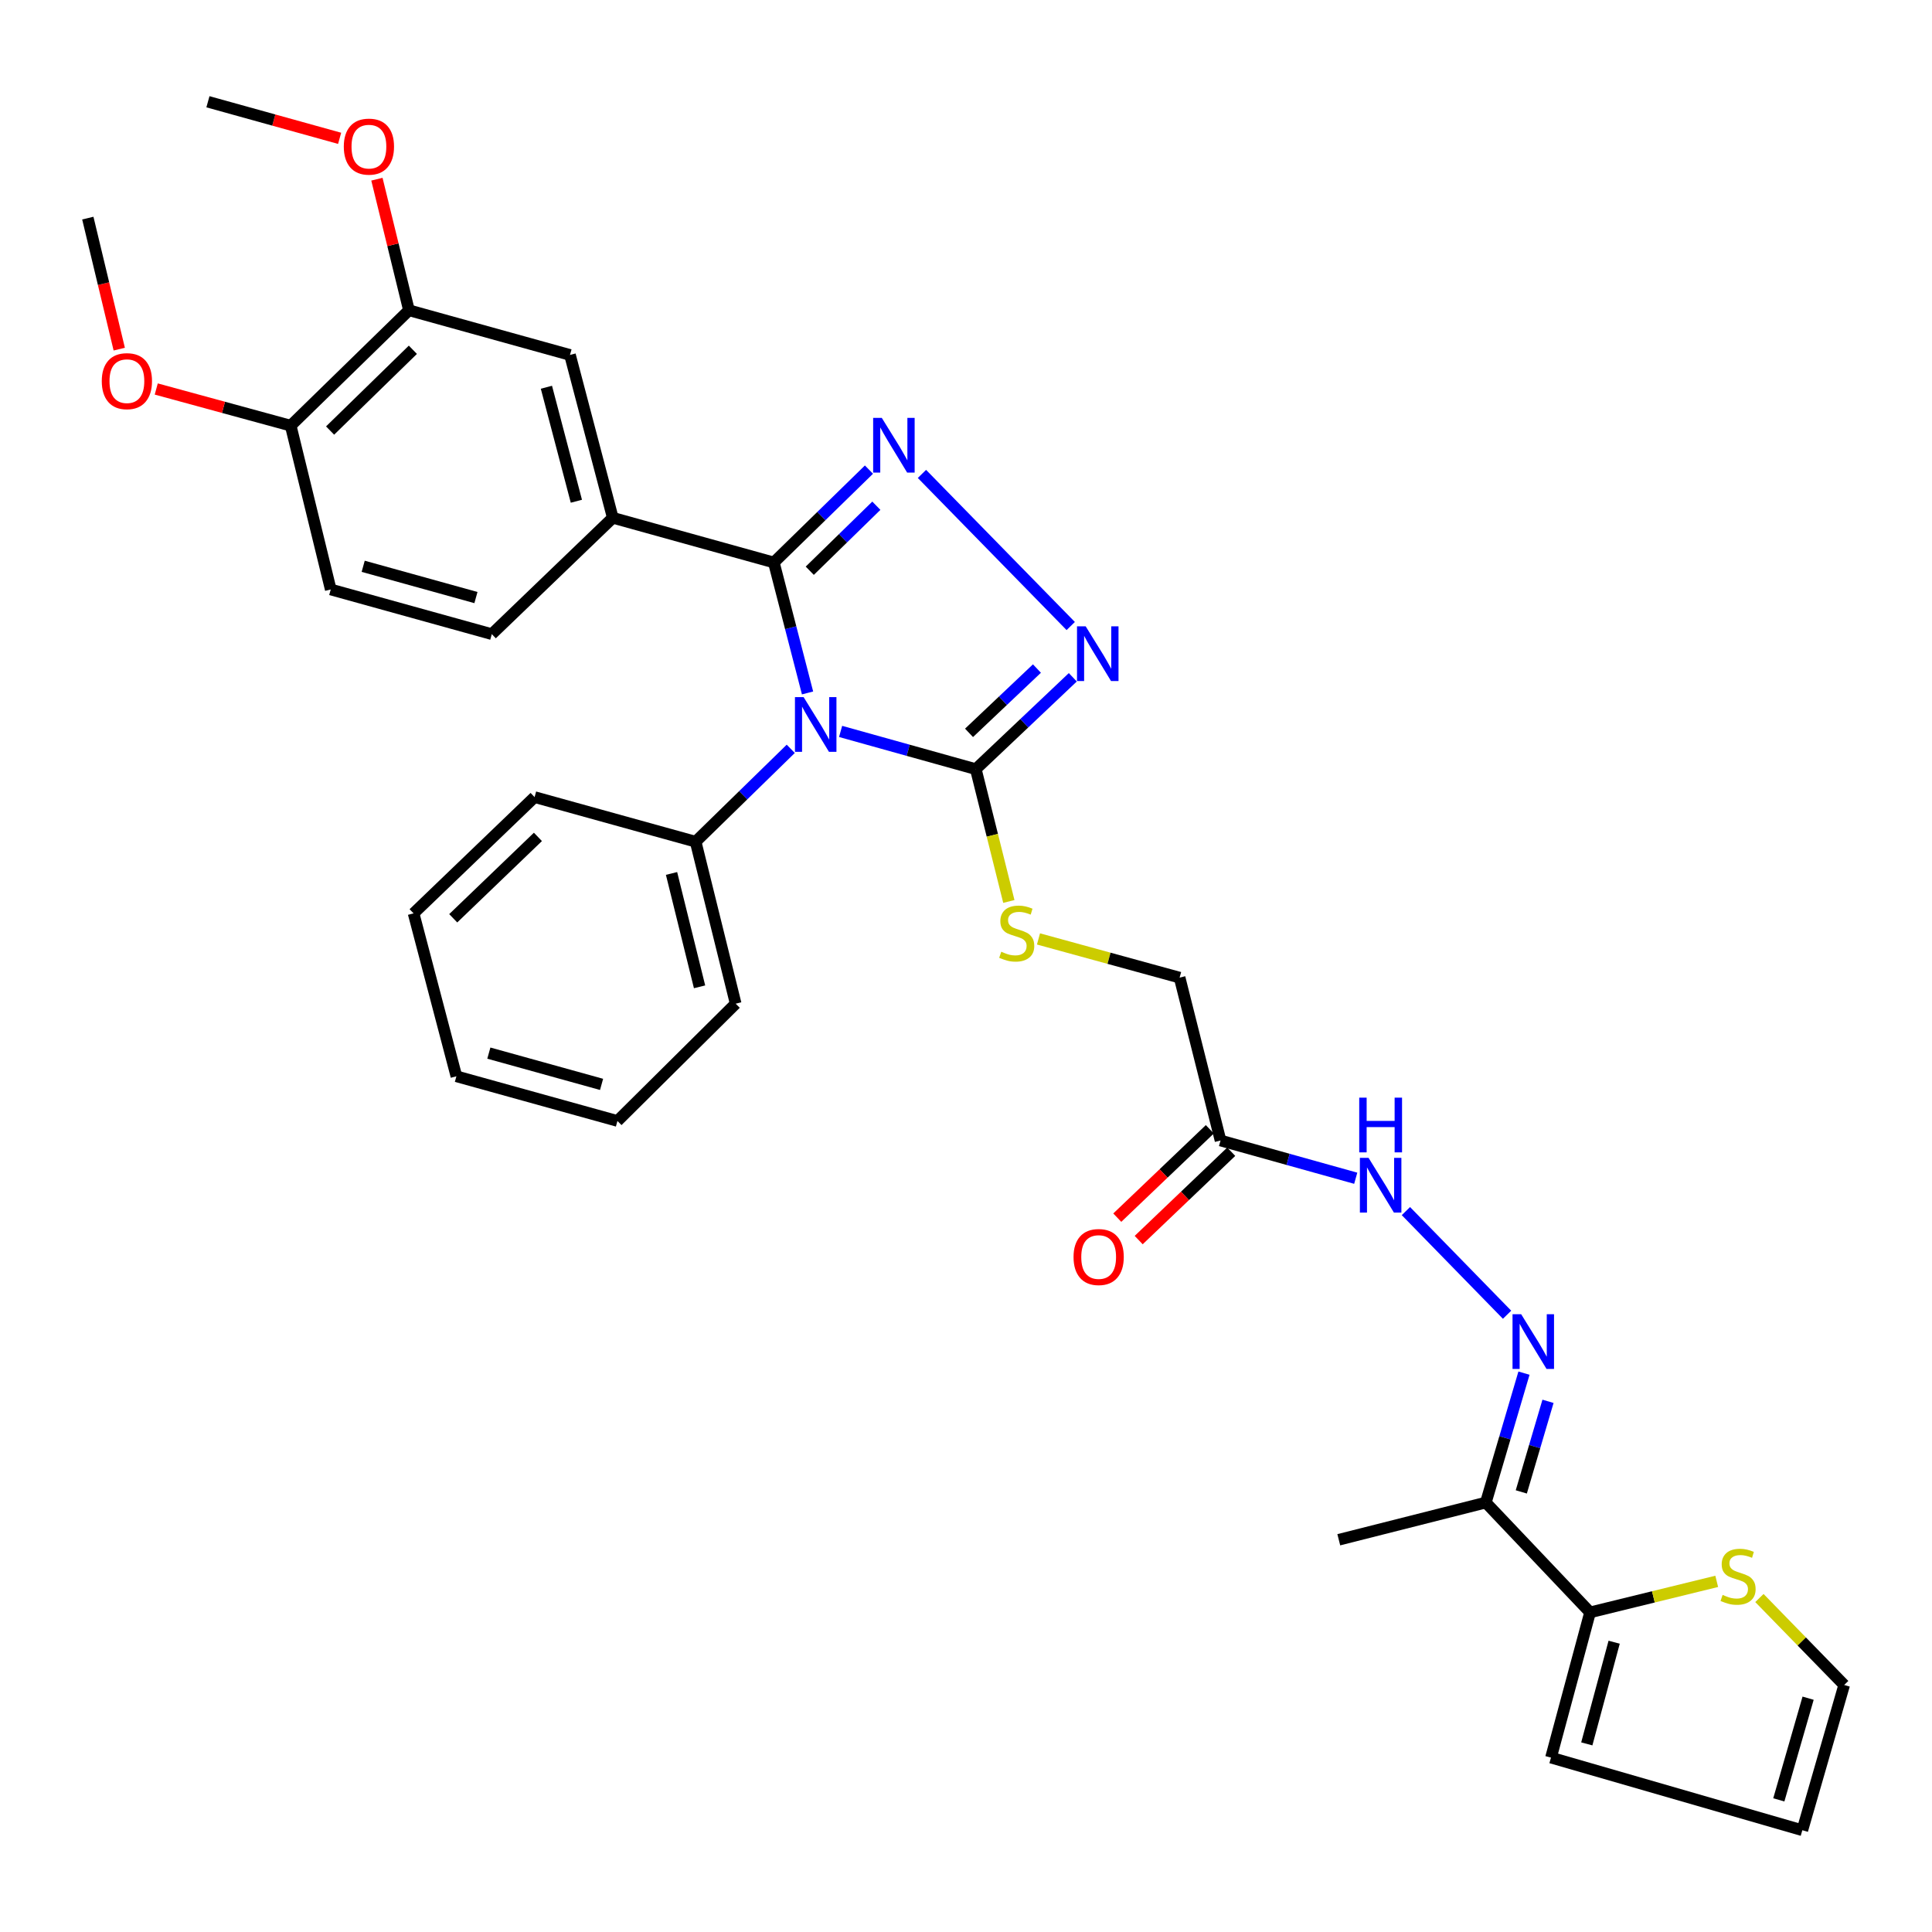 <?xml version='1.0' encoding='iso-8859-1'?>
<svg version='1.1' baseProfile='full'
              xmlns='http://www.w3.org/2000/svg'
                      xmlns:rdkit='http://www.rdkit.org/xml'
                      xmlns:xlink='http://www.w3.org/1999/xlink'
                  xml:space='preserve'
width='1000px' height='1000px' viewBox='0 0 1000 1000'>
<!-- END OF HEADER -->
<rect style='opacity:1.0;fill:#FFFFFF;stroke:none' width='1000' height='1000' x='0' y='0'> </rect>
<path class='bond-0' d='M 417.986,358.662 L 409.261,324.9' style='fill:none;fill-rule:evenodd;stroke:#0000FF;stroke-width:6px;stroke-linecap:butt;stroke-linejoin:miter;stroke-opacity:1' />
<path class='bond-0' d='M 409.261,324.9 L 400.536,291.137' style='fill:none;fill-rule:evenodd;stroke:#000000;stroke-width:6px;stroke-linecap:butt;stroke-linejoin:miter;stroke-opacity:1' />
<path class='bond-2' d='M 435.096,378.584 L 470.085,388.347' style='fill:none;fill-rule:evenodd;stroke:#0000FF;stroke-width:6px;stroke-linecap:butt;stroke-linejoin:miter;stroke-opacity:1' />
<path class='bond-2' d='M 470.085,388.347 L 505.074,398.11' style='fill:none;fill-rule:evenodd;stroke:#000000;stroke-width:6px;stroke-linecap:butt;stroke-linejoin:miter;stroke-opacity:1' />
<path class='bond-13' d='M 409.293,387.595 L 384.676,411.632' style='fill:none;fill-rule:evenodd;stroke:#0000FF;stroke-width:6px;stroke-linecap:butt;stroke-linejoin:miter;stroke-opacity:1' />
<path class='bond-13' d='M 384.676,411.632 L 360.06,435.67' style='fill:none;fill-rule:evenodd;stroke:#000000;stroke-width:6px;stroke-linecap:butt;stroke-linejoin:miter;stroke-opacity:1' />
<path class='bond-1' d='M 400.536,291.137 L 425.153,267.103' style='fill:none;fill-rule:evenodd;stroke:#000000;stroke-width:6px;stroke-linecap:butt;stroke-linejoin:miter;stroke-opacity:1' />
<path class='bond-1' d='M 425.153,267.103 L 449.769,243.069' style='fill:none;fill-rule:evenodd;stroke:#0000FF;stroke-width:6px;stroke-linecap:butt;stroke-linejoin:miter;stroke-opacity:1' />
<path class='bond-1' d='M 419.134,295.412 L 436.366,278.588' style='fill:none;fill-rule:evenodd;stroke:#000000;stroke-width:6px;stroke-linecap:butt;stroke-linejoin:miter;stroke-opacity:1' />
<path class='bond-1' d='M 436.366,278.588 L 453.598,261.764' style='fill:none;fill-rule:evenodd;stroke:#0000FF;stroke-width:6px;stroke-linecap:butt;stroke-linejoin:miter;stroke-opacity:1' />
<path class='bond-4' d='M 400.536,291.137 L 317.176,268.006' style='fill:none;fill-rule:evenodd;stroke:#000000;stroke-width:6px;stroke-linecap:butt;stroke-linejoin:miter;stroke-opacity:1' />
<path class='bond-33' d='M 477.193,245.3 L 554.206,324.031' style='fill:none;fill-rule:evenodd;stroke:#0000FF;stroke-width:6px;stroke-linecap:butt;stroke-linejoin:miter;stroke-opacity:1' />
<path class='bond-3' d='M 505.074,398.11 L 530.18,374.337' style='fill:none;fill-rule:evenodd;stroke:#000000;stroke-width:6px;stroke-linecap:butt;stroke-linejoin:miter;stroke-opacity:1' />
<path class='bond-3' d='M 530.18,374.337 L 555.287,350.564' style='fill:none;fill-rule:evenodd;stroke:#0000FF;stroke-width:6px;stroke-linecap:butt;stroke-linejoin:miter;stroke-opacity:1' />
<path class='bond-3' d='M 501.57,379.323 L 519.144,362.682' style='fill:none;fill-rule:evenodd;stroke:#000000;stroke-width:6px;stroke-linecap:butt;stroke-linejoin:miter;stroke-opacity:1' />
<path class='bond-3' d='M 519.144,362.682 L 536.719,346.041' style='fill:none;fill-rule:evenodd;stroke:#0000FF;stroke-width:6px;stroke-linecap:butt;stroke-linejoin:miter;stroke-opacity:1' />
<path class='bond-9' d='M 505.074,398.11 L 513.627,432.351' style='fill:none;fill-rule:evenodd;stroke:#000000;stroke-width:6px;stroke-linecap:butt;stroke-linejoin:miter;stroke-opacity:1' />
<path class='bond-9' d='M 513.627,432.351 L 522.18,466.592' style='fill:none;fill-rule:evenodd;stroke:#CCCC00;stroke-width:6px;stroke-linecap:butt;stroke-linejoin:miter;stroke-opacity:1' />
<path class='bond-10' d='M 317.176,268.006 L 295.025,183.718' style='fill:none;fill-rule:evenodd;stroke:#000000;stroke-width:6px;stroke-linecap:butt;stroke-linejoin:miter;stroke-opacity:1' />
<path class='bond-10' d='M 298.329,259.442 L 282.824,200.441' style='fill:none;fill-rule:evenodd;stroke:#000000;stroke-width:6px;stroke-linecap:butt;stroke-linejoin:miter;stroke-opacity:1' />
<path class='bond-18' d='M 317.176,268.006 L 254.558,328.233' style='fill:none;fill-rule:evenodd;stroke:#000000;stroke-width:6px;stroke-linecap:butt;stroke-linejoin:miter;stroke-opacity:1' />
<path class='bond-5' d='M 780.055,680.506 L 727.697,626.86' style='fill:none;fill-rule:evenodd;stroke:#0000FF;stroke-width:6px;stroke-linecap:butt;stroke-linejoin:miter;stroke-opacity:1' />
<path class='bond-7' d='M 788.808,710.739 L 778.936,744.226' style='fill:none;fill-rule:evenodd;stroke:#0000FF;stroke-width:6px;stroke-linecap:butt;stroke-linejoin:miter;stroke-opacity:1' />
<path class='bond-7' d='M 778.936,744.226 L 769.064,777.714' style='fill:none;fill-rule:evenodd;stroke:#000000;stroke-width:6px;stroke-linecap:butt;stroke-linejoin:miter;stroke-opacity:1' />
<path class='bond-7' d='M 801.243,725.324 L 794.332,748.765' style='fill:none;fill-rule:evenodd;stroke:#0000FF;stroke-width:6px;stroke-linecap:butt;stroke-linejoin:miter;stroke-opacity:1' />
<path class='bond-7' d='M 794.332,748.765 L 787.422,772.206' style='fill:none;fill-rule:evenodd;stroke:#000000;stroke-width:6px;stroke-linecap:butt;stroke-linejoin:miter;stroke-opacity:1' />
<path class='bond-6' d='M 823.014,834.562 L 769.064,777.714' style='fill:none;fill-rule:evenodd;stroke:#000000;stroke-width:6px;stroke-linecap:butt;stroke-linejoin:miter;stroke-opacity:1' />
<path class='bond-11' d='M 823.014,834.562 L 855.793,826.534' style='fill:none;fill-rule:evenodd;stroke:#000000;stroke-width:6px;stroke-linecap:butt;stroke-linejoin:miter;stroke-opacity:1' />
<path class='bond-11' d='M 855.793,826.534 L 888.571,818.507' style='fill:none;fill-rule:evenodd;stroke:#CCCC00;stroke-width:6px;stroke-linecap:butt;stroke-linejoin:miter;stroke-opacity:1' />
<path class='bond-16' d='M 823.014,834.562 L 802.79,909.736' style='fill:none;fill-rule:evenodd;stroke:#000000;stroke-width:6px;stroke-linecap:butt;stroke-linejoin:miter;stroke-opacity:1' />
<path class='bond-16' d='M 835.481,850.008 L 821.323,902.63' style='fill:none;fill-rule:evenodd;stroke:#000000;stroke-width:6px;stroke-linecap:butt;stroke-linejoin:miter;stroke-opacity:1' />
<path class='bond-25' d='M 769.064,777.714 L 692.954,796.975' style='fill:none;fill-rule:evenodd;stroke:#000000;stroke-width:6px;stroke-linecap:butt;stroke-linejoin:miter;stroke-opacity:1' />
<path class='bond-8' d='M 631.745,590.324 L 610.567,506.019' style='fill:none;fill-rule:evenodd;stroke:#000000;stroke-width:6px;stroke-linecap:butt;stroke-linejoin:miter;stroke-opacity:1' />
<path class='bond-12' d='M 631.745,590.324 L 666.734,600.091' style='fill:none;fill-rule:evenodd;stroke:#000000;stroke-width:6px;stroke-linecap:butt;stroke-linejoin:miter;stroke-opacity:1' />
<path class='bond-12' d='M 666.734,600.091 L 701.724,609.857' style='fill:none;fill-rule:evenodd;stroke:#0000FF;stroke-width:6px;stroke-linecap:butt;stroke-linejoin:miter;stroke-opacity:1' />
<path class='bond-19' d='M 626.203,584.519 L 602.253,607.386' style='fill:none;fill-rule:evenodd;stroke:#000000;stroke-width:6px;stroke-linecap:butt;stroke-linejoin:miter;stroke-opacity:1' />
<path class='bond-19' d='M 602.253,607.386 L 578.302,630.254' style='fill:none;fill-rule:evenodd;stroke:#FF0000;stroke-width:6px;stroke-linecap:butt;stroke-linejoin:miter;stroke-opacity:1' />
<path class='bond-19' d='M 637.287,596.129 L 613.337,618.996' style='fill:none;fill-rule:evenodd;stroke:#000000;stroke-width:6px;stroke-linecap:butt;stroke-linejoin:miter;stroke-opacity:1' />
<path class='bond-19' d='M 613.337,618.996 L 589.386,641.863' style='fill:none;fill-rule:evenodd;stroke:#FF0000;stroke-width:6px;stroke-linecap:butt;stroke-linejoin:miter;stroke-opacity:1' />
<path class='bond-21' d='M 537.518,485.986 L 574.042,496.003' style='fill:none;fill-rule:evenodd;stroke:#CCCC00;stroke-width:6px;stroke-linecap:butt;stroke-linejoin:miter;stroke-opacity:1' />
<path class='bond-21' d='M 574.042,496.003 L 610.567,506.019' style='fill:none;fill-rule:evenodd;stroke:#000000;stroke-width:6px;stroke-linecap:butt;stroke-linejoin:miter;stroke-opacity:1' />
<path class='bond-14' d='M 295.025,183.718 L 211.674,160.596' style='fill:none;fill-rule:evenodd;stroke:#000000;stroke-width:6px;stroke-linecap:butt;stroke-linejoin:miter;stroke-opacity:1' />
<path class='bond-17' d='M 910.671,827.134 L 932.608,849.642' style='fill:none;fill-rule:evenodd;stroke:#CCCC00;stroke-width:6px;stroke-linecap:butt;stroke-linejoin:miter;stroke-opacity:1' />
<path class='bond-17' d='M 932.608,849.642 L 954.545,872.149' style='fill:none;fill-rule:evenodd;stroke:#000000;stroke-width:6px;stroke-linecap:butt;stroke-linejoin:miter;stroke-opacity:1' />
<path class='bond-26' d='M 360.06,435.67 L 380.784,519.502' style='fill:none;fill-rule:evenodd;stroke:#000000;stroke-width:6px;stroke-linecap:butt;stroke-linejoin:miter;stroke-opacity:1' />
<path class='bond-26' d='M 347.586,452.097 L 362.093,510.78' style='fill:none;fill-rule:evenodd;stroke:#000000;stroke-width:6px;stroke-linecap:butt;stroke-linejoin:miter;stroke-opacity:1' />
<path class='bond-27' d='M 360.06,435.67 L 276.7,412.574' style='fill:none;fill-rule:evenodd;stroke:#000000;stroke-width:6px;stroke-linecap:butt;stroke-linejoin:miter;stroke-opacity:1' />
<path class='bond-23' d='M 211.674,160.596 L 203.383,126.674' style='fill:none;fill-rule:evenodd;stroke:#000000;stroke-width:6px;stroke-linecap:butt;stroke-linejoin:miter;stroke-opacity:1' />
<path class='bond-23' d='M 203.383,126.674 L 195.092,92.751' style='fill:none;fill-rule:evenodd;stroke:#FF0000;stroke-width:6px;stroke-linecap:butt;stroke-linejoin:miter;stroke-opacity:1' />
<path class='bond-35' d='M 211.674,160.596 L 150.466,220.324' style='fill:none;fill-rule:evenodd;stroke:#000000;stroke-width:6px;stroke-linecap:butt;stroke-linejoin:miter;stroke-opacity:1' />
<path class='bond-35' d='M 213.703,181.043 L 170.857,222.853' style='fill:none;fill-rule:evenodd;stroke:#000000;stroke-width:6px;stroke-linecap:butt;stroke-linejoin:miter;stroke-opacity:1' />
<path class='bond-15' d='M 150.466,220.324 L 171.19,305.111' style='fill:none;fill-rule:evenodd;stroke:#000000;stroke-width:6px;stroke-linecap:butt;stroke-linejoin:miter;stroke-opacity:1' />
<path class='bond-24' d='M 150.466,220.324 L 115.671,210.835' style='fill:none;fill-rule:evenodd;stroke:#000000;stroke-width:6px;stroke-linecap:butt;stroke-linejoin:miter;stroke-opacity:1' />
<path class='bond-24' d='M 115.671,210.835 L 80.876,201.346' style='fill:none;fill-rule:evenodd;stroke:#FF0000;stroke-width:6px;stroke-linecap:butt;stroke-linejoin:miter;stroke-opacity:1' />
<path class='bond-20' d='M 802.79,909.736 L 932.885,947.331' style='fill:none;fill-rule:evenodd;stroke:#000000;stroke-width:6px;stroke-linecap:butt;stroke-linejoin:miter;stroke-opacity:1' />
<path class='bond-36' d='M 954.545,872.149 L 932.885,947.331' style='fill:none;fill-rule:evenodd;stroke:#000000;stroke-width:6px;stroke-linecap:butt;stroke-linejoin:miter;stroke-opacity:1' />
<path class='bond-36' d='M 935.872,878.983 L 920.71,931.61' style='fill:none;fill-rule:evenodd;stroke:#000000;stroke-width:6px;stroke-linecap:butt;stroke-linejoin:miter;stroke-opacity:1' />
<path class='bond-22' d='M 254.558,328.233 L 171.19,305.111' style='fill:none;fill-rule:evenodd;stroke:#000000;stroke-width:6px;stroke-linecap:butt;stroke-linejoin:miter;stroke-opacity:1' />
<path class='bond-22' d='M 246.343,309.298 L 187.985,293.112' style='fill:none;fill-rule:evenodd;stroke:#000000;stroke-width:6px;stroke-linecap:butt;stroke-linejoin:miter;stroke-opacity:1' />
<path class='bond-28' d='M 175.789,71.599 L 141.708,62.134' style='fill:none;fill-rule:evenodd;stroke:#FF0000;stroke-width:6px;stroke-linecap:butt;stroke-linejoin:miter;stroke-opacity:1' />
<path class='bond-28' d='M 141.708,62.134 L 107.626,52.669' style='fill:none;fill-rule:evenodd;stroke:#000000;stroke-width:6px;stroke-linecap:butt;stroke-linejoin:miter;stroke-opacity:1' />
<path class='bond-29' d='M 61.724,180.714 L 53.589,146.805' style='fill:none;fill-rule:evenodd;stroke:#FF0000;stroke-width:6px;stroke-linecap:butt;stroke-linejoin:miter;stroke-opacity:1' />
<path class='bond-29' d='M 53.589,146.805 L 45.455,112.897' style='fill:none;fill-rule:evenodd;stroke:#000000;stroke-width:6px;stroke-linecap:butt;stroke-linejoin:miter;stroke-opacity:1' />
<path class='bond-31' d='M 380.784,519.502 L 319.584,580.212' style='fill:none;fill-rule:evenodd;stroke:#000000;stroke-width:6px;stroke-linecap:butt;stroke-linejoin:miter;stroke-opacity:1' />
<path class='bond-30' d='M 276.7,412.574 L 214.073,472.757' style='fill:none;fill-rule:evenodd;stroke:#000000;stroke-width:6px;stroke-linecap:butt;stroke-linejoin:miter;stroke-opacity:1' />
<path class='bond-30' d='M 278.428,433.175 L 234.589,475.303' style='fill:none;fill-rule:evenodd;stroke:#000000;stroke-width:6px;stroke-linecap:butt;stroke-linejoin:miter;stroke-opacity:1' />
<path class='bond-32' d='M 214.073,472.757 L 236.233,557.089' style='fill:none;fill-rule:evenodd;stroke:#000000;stroke-width:6px;stroke-linecap:butt;stroke-linejoin:miter;stroke-opacity:1' />
<path class='bond-34' d='M 319.584,580.212 L 236.233,557.089' style='fill:none;fill-rule:evenodd;stroke:#000000;stroke-width:6px;stroke-linecap:butt;stroke-linejoin:miter;stroke-opacity:1' />
<path class='bond-34' d='M 311.372,561.276 L 253.026,545.09' style='fill:none;fill-rule:evenodd;stroke:#000000;stroke-width:6px;stroke-linecap:butt;stroke-linejoin:miter;stroke-opacity:1' />
<path  class='atom-0' d='M 415.945 360.827
L 425.225 375.827
Q 426.145 377.307, 427.625 379.987
Q 429.105 382.667, 429.185 382.827
L 429.185 360.827
L 432.945 360.827
L 432.945 389.147
L 429.065 389.147
L 419.105 372.747
Q 417.945 370.827, 416.705 368.627
Q 415.505 366.427, 415.145 365.747
L 415.145 389.147
L 411.465 389.147
L 411.465 360.827
L 415.945 360.827
' fill='#0000FF'/>
<path  class='atom-2' d='M 456.421 216.303
L 465.701 231.303
Q 466.621 232.783, 468.101 235.463
Q 469.581 238.143, 469.661 238.303
L 469.661 216.303
L 473.421 216.303
L 473.421 244.623
L 469.541 244.623
L 459.581 228.223
Q 458.421 226.303, 457.181 224.103
Q 455.981 221.903, 455.621 221.223
L 455.621 244.623
L 451.941 244.623
L 451.941 216.303
L 456.421 216.303
' fill='#0000FF'/>
<path  class='atom-4' d='M 561.94 324.177
L 571.22 339.177
Q 572.14 340.657, 573.62 343.337
Q 575.1 346.017, 575.18 346.177
L 575.18 324.177
L 578.94 324.177
L 578.94 352.497
L 575.06 352.497
L 565.1 336.097
Q 563.94 334.177, 562.7 331.977
Q 561.5 329.777, 561.14 329.097
L 561.14 352.497
L 557.46 352.497
L 557.46 324.177
L 561.94 324.177
' fill='#0000FF'/>
<path  class='atom-6' d='M 787.362 680.248
L 796.642 695.248
Q 797.562 696.728, 799.042 699.408
Q 800.522 702.088, 800.602 702.248
L 800.602 680.248
L 804.362 680.248
L 804.362 708.568
L 800.482 708.568
L 790.522 692.168
Q 789.362 690.248, 788.122 688.048
Q 786.922 685.848, 786.562 685.168
L 786.562 708.568
L 782.882 708.568
L 782.882 680.248
L 787.362 680.248
' fill='#0000FF'/>
<path  class='atom-10' d='M 518.253 492.616
Q 518.573 492.736, 519.893 493.296
Q 521.213 493.856, 522.653 494.216
Q 524.133 494.536, 525.573 494.536
Q 528.253 494.536, 529.813 493.256
Q 531.373 491.936, 531.373 489.656
Q 531.373 488.096, 530.573 487.136
Q 529.813 486.176, 528.613 485.656
Q 527.413 485.136, 525.413 484.536
Q 522.893 483.776, 521.373 483.056
Q 519.893 482.336, 518.813 480.816
Q 517.773 479.296, 517.773 476.736
Q 517.773 473.176, 520.173 470.976
Q 522.613 468.776, 527.413 468.776
Q 530.693 468.776, 534.413 470.336
L 533.493 473.416
Q 530.093 472.016, 527.533 472.016
Q 524.773 472.016, 523.253 473.176
Q 521.733 474.296, 521.773 476.256
Q 521.773 477.776, 522.533 478.696
Q 523.333 479.616, 524.453 480.136
Q 525.613 480.656, 527.533 481.256
Q 530.093 482.056, 531.613 482.856
Q 533.133 483.656, 534.213 485.296
Q 535.333 486.896, 535.333 489.656
Q 535.333 493.576, 532.693 495.696
Q 530.093 497.776, 525.733 497.776
Q 523.213 497.776, 521.293 497.216
Q 519.413 496.696, 517.173 495.776
L 518.253 492.616
' fill='#CCCC00'/>
<path  class='atom-12' d='M 891.623 825.52
Q 891.943 825.64, 893.263 826.2
Q 894.583 826.76, 896.023 827.12
Q 897.503 827.44, 898.943 827.44
Q 901.623 827.44, 903.183 826.16
Q 904.743 824.84, 904.743 822.56
Q 904.743 821, 903.943 820.04
Q 903.183 819.08, 901.983 818.56
Q 900.783 818.04, 898.783 817.44
Q 896.263 816.68, 894.743 815.96
Q 893.263 815.24, 892.183 813.72
Q 891.143 812.2, 891.143 809.64
Q 891.143 806.08, 893.543 803.88
Q 895.983 801.68, 900.783 801.68
Q 904.063 801.68, 907.783 803.24
L 906.863 806.32
Q 903.463 804.92, 900.903 804.92
Q 898.143 804.92, 896.623 806.08
Q 895.103 807.2, 895.143 809.16
Q 895.143 810.68, 895.903 811.6
Q 896.703 812.52, 897.823 813.04
Q 898.983 813.56, 900.903 814.16
Q 903.463 814.96, 904.983 815.76
Q 906.503 816.56, 907.583 818.2
Q 908.703 819.8, 908.703 822.56
Q 908.703 826.48, 906.063 828.6
Q 903.463 830.68, 899.103 830.68
Q 896.583 830.68, 894.663 830.12
Q 892.783 829.6, 890.543 828.68
L 891.623 825.52
' fill='#CCCC00'/>
<path  class='atom-13' d='M 708.355 599.296
L 717.635 614.296
Q 718.555 615.776, 720.035 618.456
Q 721.515 621.136, 721.595 621.296
L 721.595 599.296
L 725.355 599.296
L 725.355 627.616
L 721.475 627.616
L 711.515 611.216
Q 710.355 609.296, 709.115 607.096
Q 707.915 604.896, 707.555 604.216
L 707.555 627.616
L 703.875 627.616
L 703.875 599.296
L 708.355 599.296
' fill='#0000FF'/>
<path  class='atom-13' d='M 703.535 568.144
L 707.375 568.144
L 707.375 580.184
L 721.855 580.184
L 721.855 568.144
L 725.695 568.144
L 725.695 596.464
L 721.855 596.464
L 721.855 583.384
L 707.375 583.384
L 707.375 596.464
L 703.535 596.464
L 703.535 568.144
' fill='#0000FF'/>
<path  class='atom-20' d='M 555.664 650.632
Q 555.664 643.832, 559.024 640.032
Q 562.384 636.232, 568.664 636.232
Q 574.944 636.232, 578.304 640.032
Q 581.664 643.832, 581.664 650.632
Q 581.664 657.512, 578.264 661.432
Q 574.864 665.312, 568.664 665.312
Q 562.424 665.312, 559.024 661.432
Q 555.664 657.552, 555.664 650.632
M 568.664 662.112
Q 572.984 662.112, 575.304 659.232
Q 577.664 656.312, 577.664 650.632
Q 577.664 645.072, 575.304 642.272
Q 572.984 639.432, 568.664 639.432
Q 564.344 639.432, 561.984 642.232
Q 559.664 645.032, 559.664 650.632
Q 559.664 656.352, 561.984 659.232
Q 564.344 662.112, 568.664 662.112
' fill='#FF0000'/>
<path  class='atom-24' d='M 177.95 75.889
Q 177.95 69.089, 181.31 65.289
Q 184.67 61.489, 190.95 61.489
Q 197.23 61.489, 200.59 65.289
Q 203.95 69.089, 203.95 75.889
Q 203.95 82.769, 200.55 86.689
Q 197.15 90.569, 190.95 90.569
Q 184.71 90.569, 181.31 86.689
Q 177.95 82.809, 177.95 75.889
M 190.95 87.369
Q 195.27 87.369, 197.59 84.489
Q 199.95 81.569, 199.95 75.889
Q 199.95 70.329, 197.59 67.529
Q 195.27 64.689, 190.95 64.689
Q 186.63 64.689, 184.27 67.489
Q 181.95 70.289, 181.95 75.889
Q 181.95 81.609, 184.27 84.489
Q 186.63 87.369, 190.95 87.369
' fill='#FF0000'/>
<path  class='atom-25' d='M 52.679 197.282
Q 52.679 190.482, 56.039 186.682
Q 59.399 182.882, 65.679 182.882
Q 71.959 182.882, 75.319 186.682
Q 78.679 190.482, 78.679 197.282
Q 78.679 204.162, 75.279 208.082
Q 71.879 211.962, 65.679 211.962
Q 59.439 211.962, 56.039 208.082
Q 52.679 204.202, 52.679 197.282
M 65.679 208.762
Q 69.999 208.762, 72.319 205.882
Q 74.679 202.962, 74.679 197.282
Q 74.679 191.722, 72.319 188.922
Q 69.999 186.082, 65.679 186.082
Q 61.359 186.082, 58.999 188.882
Q 56.679 191.682, 56.679 197.282
Q 56.679 203.002, 58.999 205.882
Q 61.359 208.762, 65.679 208.762
' fill='#FF0000'/>
</svg>
